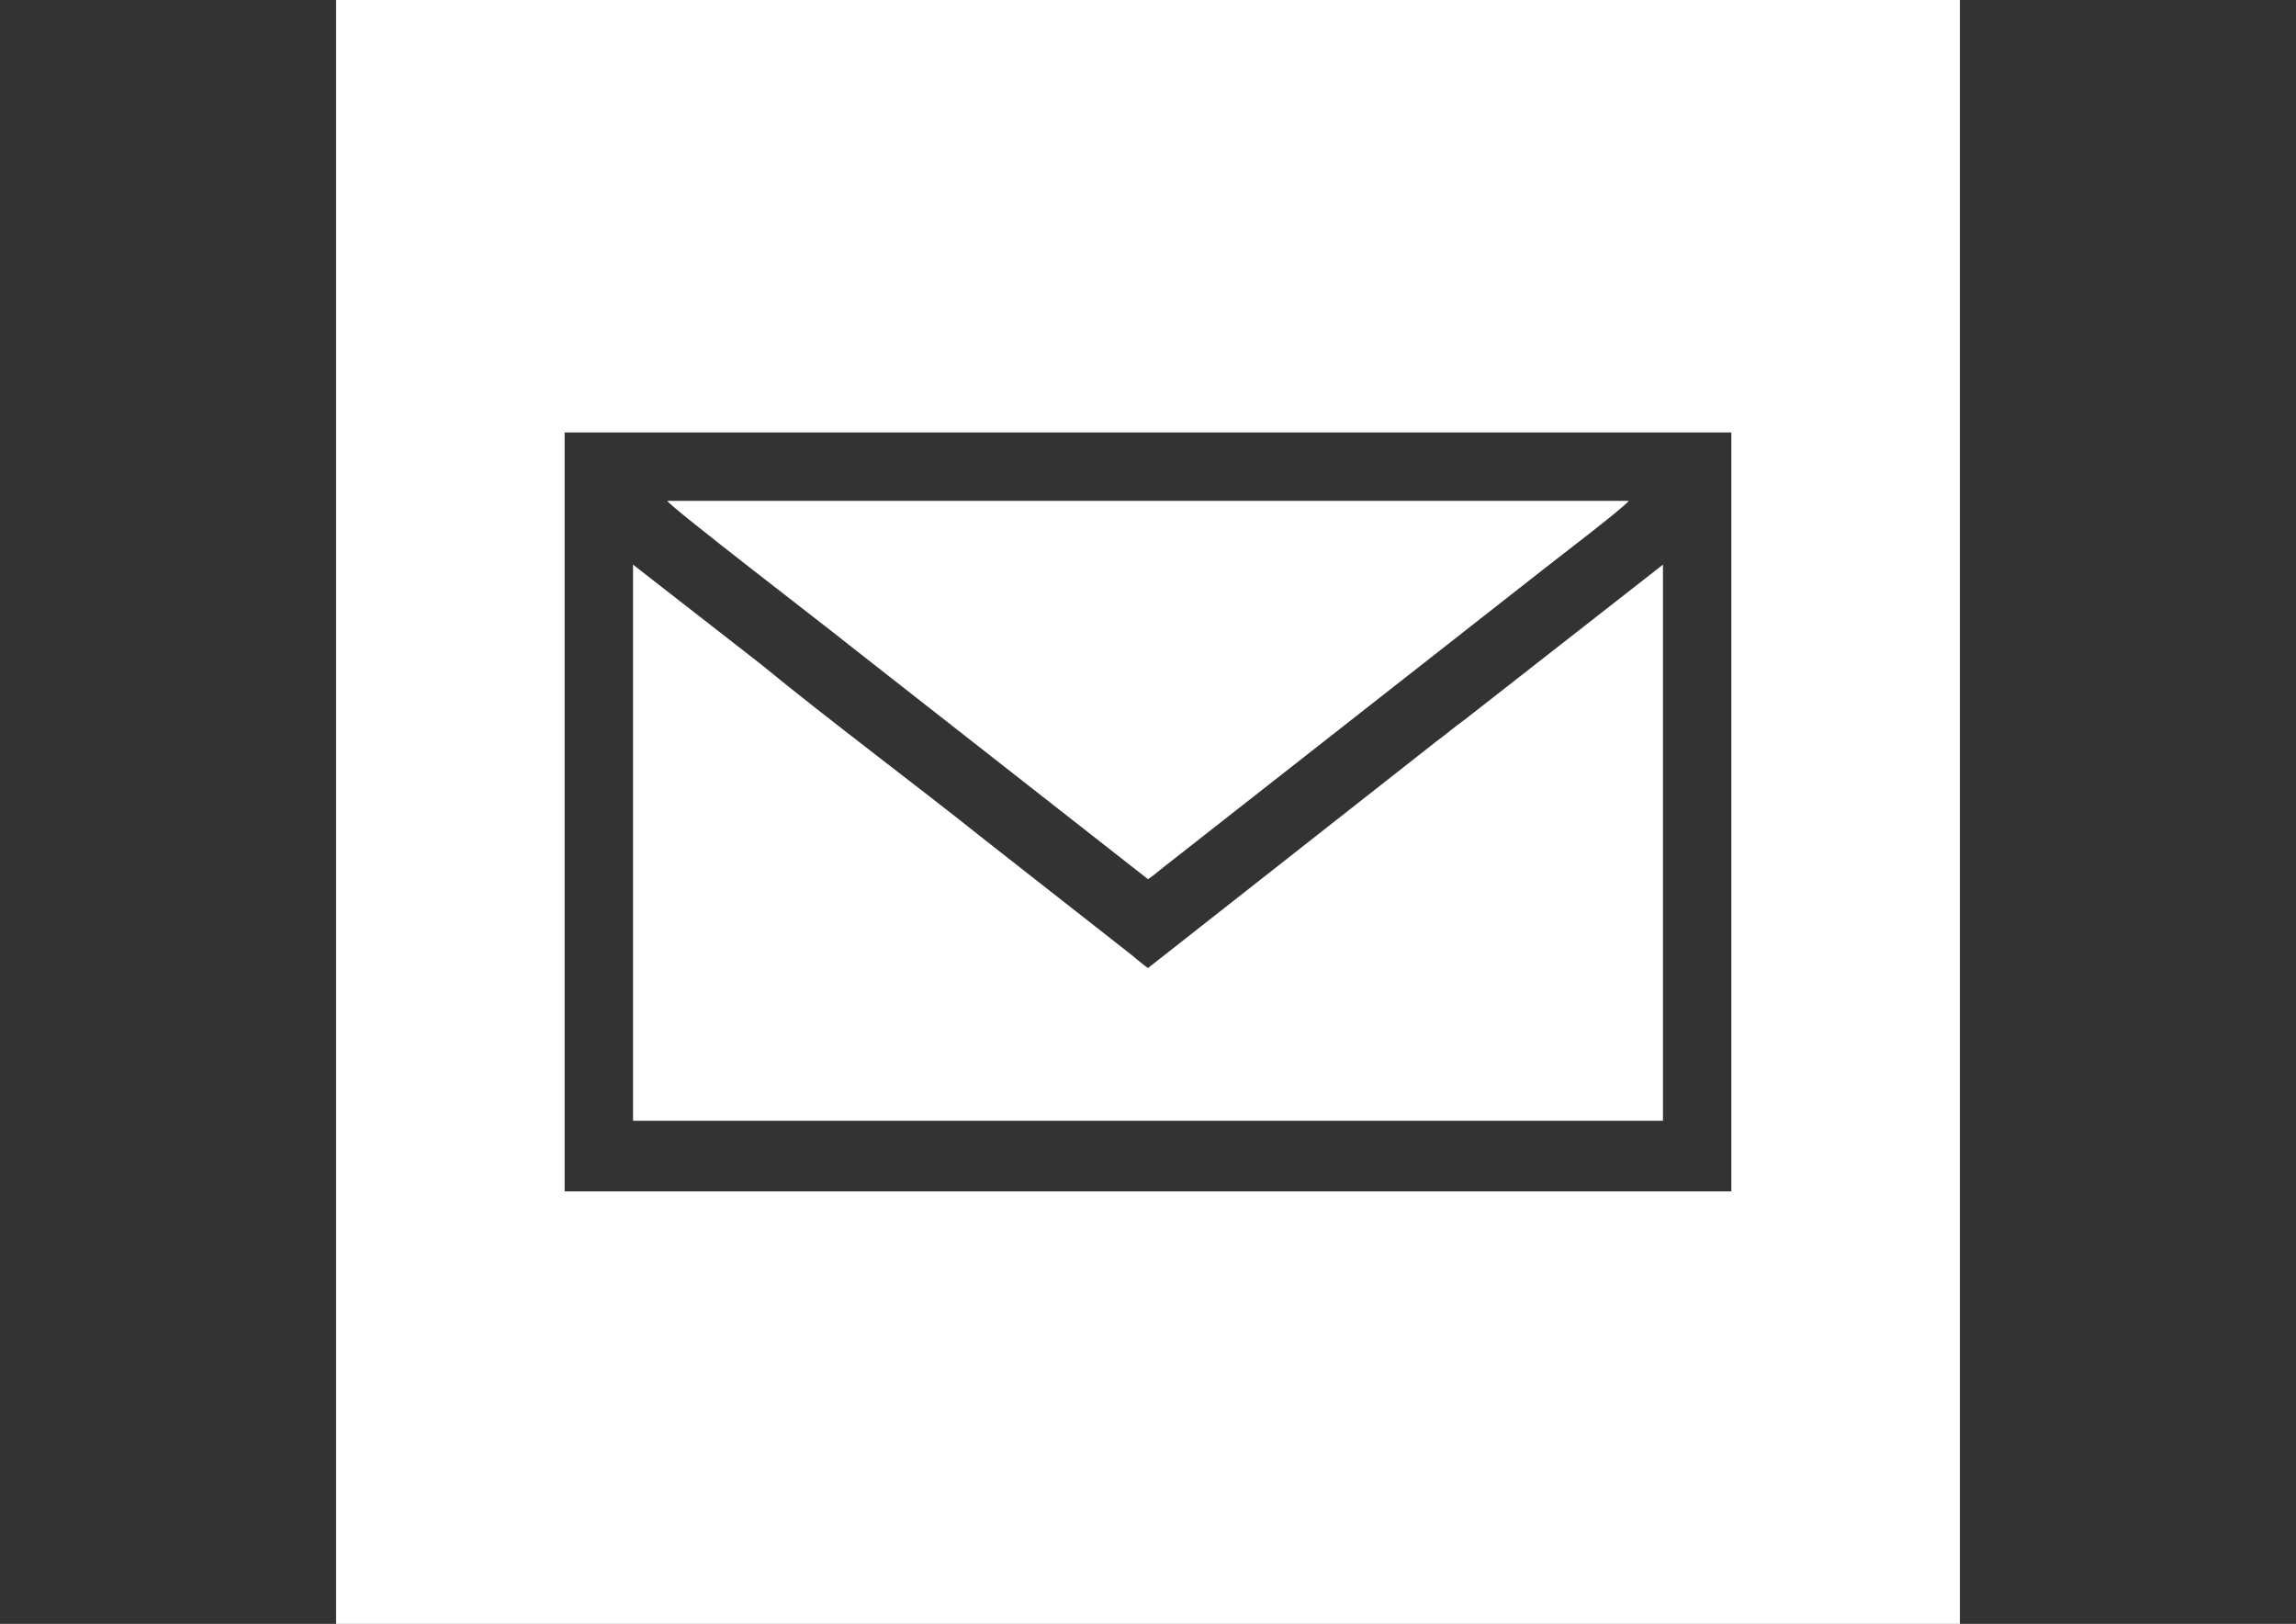 <?xml version="1.0" encoding="UTF-8"?>
<!DOCTYPE svg PUBLIC "-//W3C//DTD SVG 1.1//EN" "http://www.w3.org/Graphics/SVG/1.1/DTD/svg11.dtd">
<!-- Creator: CorelDRAW X8 -->
<svg xmlns="http://www.w3.org/2000/svg" xml:space="preserve" width="420mm" height="297mm" version="1.1" style="shape-rendering:geometricPrecision; text-rendering:geometricPrecision; image-rendering:optimizeQuality; fill-rule:evenodd; clip-rule:evenodd"
viewBox="0 0 42000 29700"
 xmlns:xlink="http://www.w3.org/1999/xlink">
 <rect x="0" y="0" width="42000" height="29700" fill="#333333" stroke="none"/>
 <defs>
  <style type="text/css">
   <![CDATA[
    .fil0 {fill:white}
   ]]>
  </style>
 </defs>
 <g id="Capa_x0020_1">
  <path class="fil0" d="M11580 10327l2343 1825c1246,1023 2815,2189 4112,3225l2664 2088c93,76 214,182 301,240l5275 -4145c113,-84 175,-132 282,-219 109,-89 198,-145 307,-234l3556 -2780 0 10171 -18840 0 0 -10171zm625 -1167l17590 0c-79,118 -1391,1115 -1620,1298l-6893 5404c-92,76 -190,156 -282,218l-5493 -4303c-307,-253 -3205,-2471 -3302,-2617zm-1876 12630l21342 0 0 -13880 -21342 0 0 13880zm-4181 -21790l0 29700 29704 0 0 -29700 -29704 0z"/>
 </g>
</svg>
